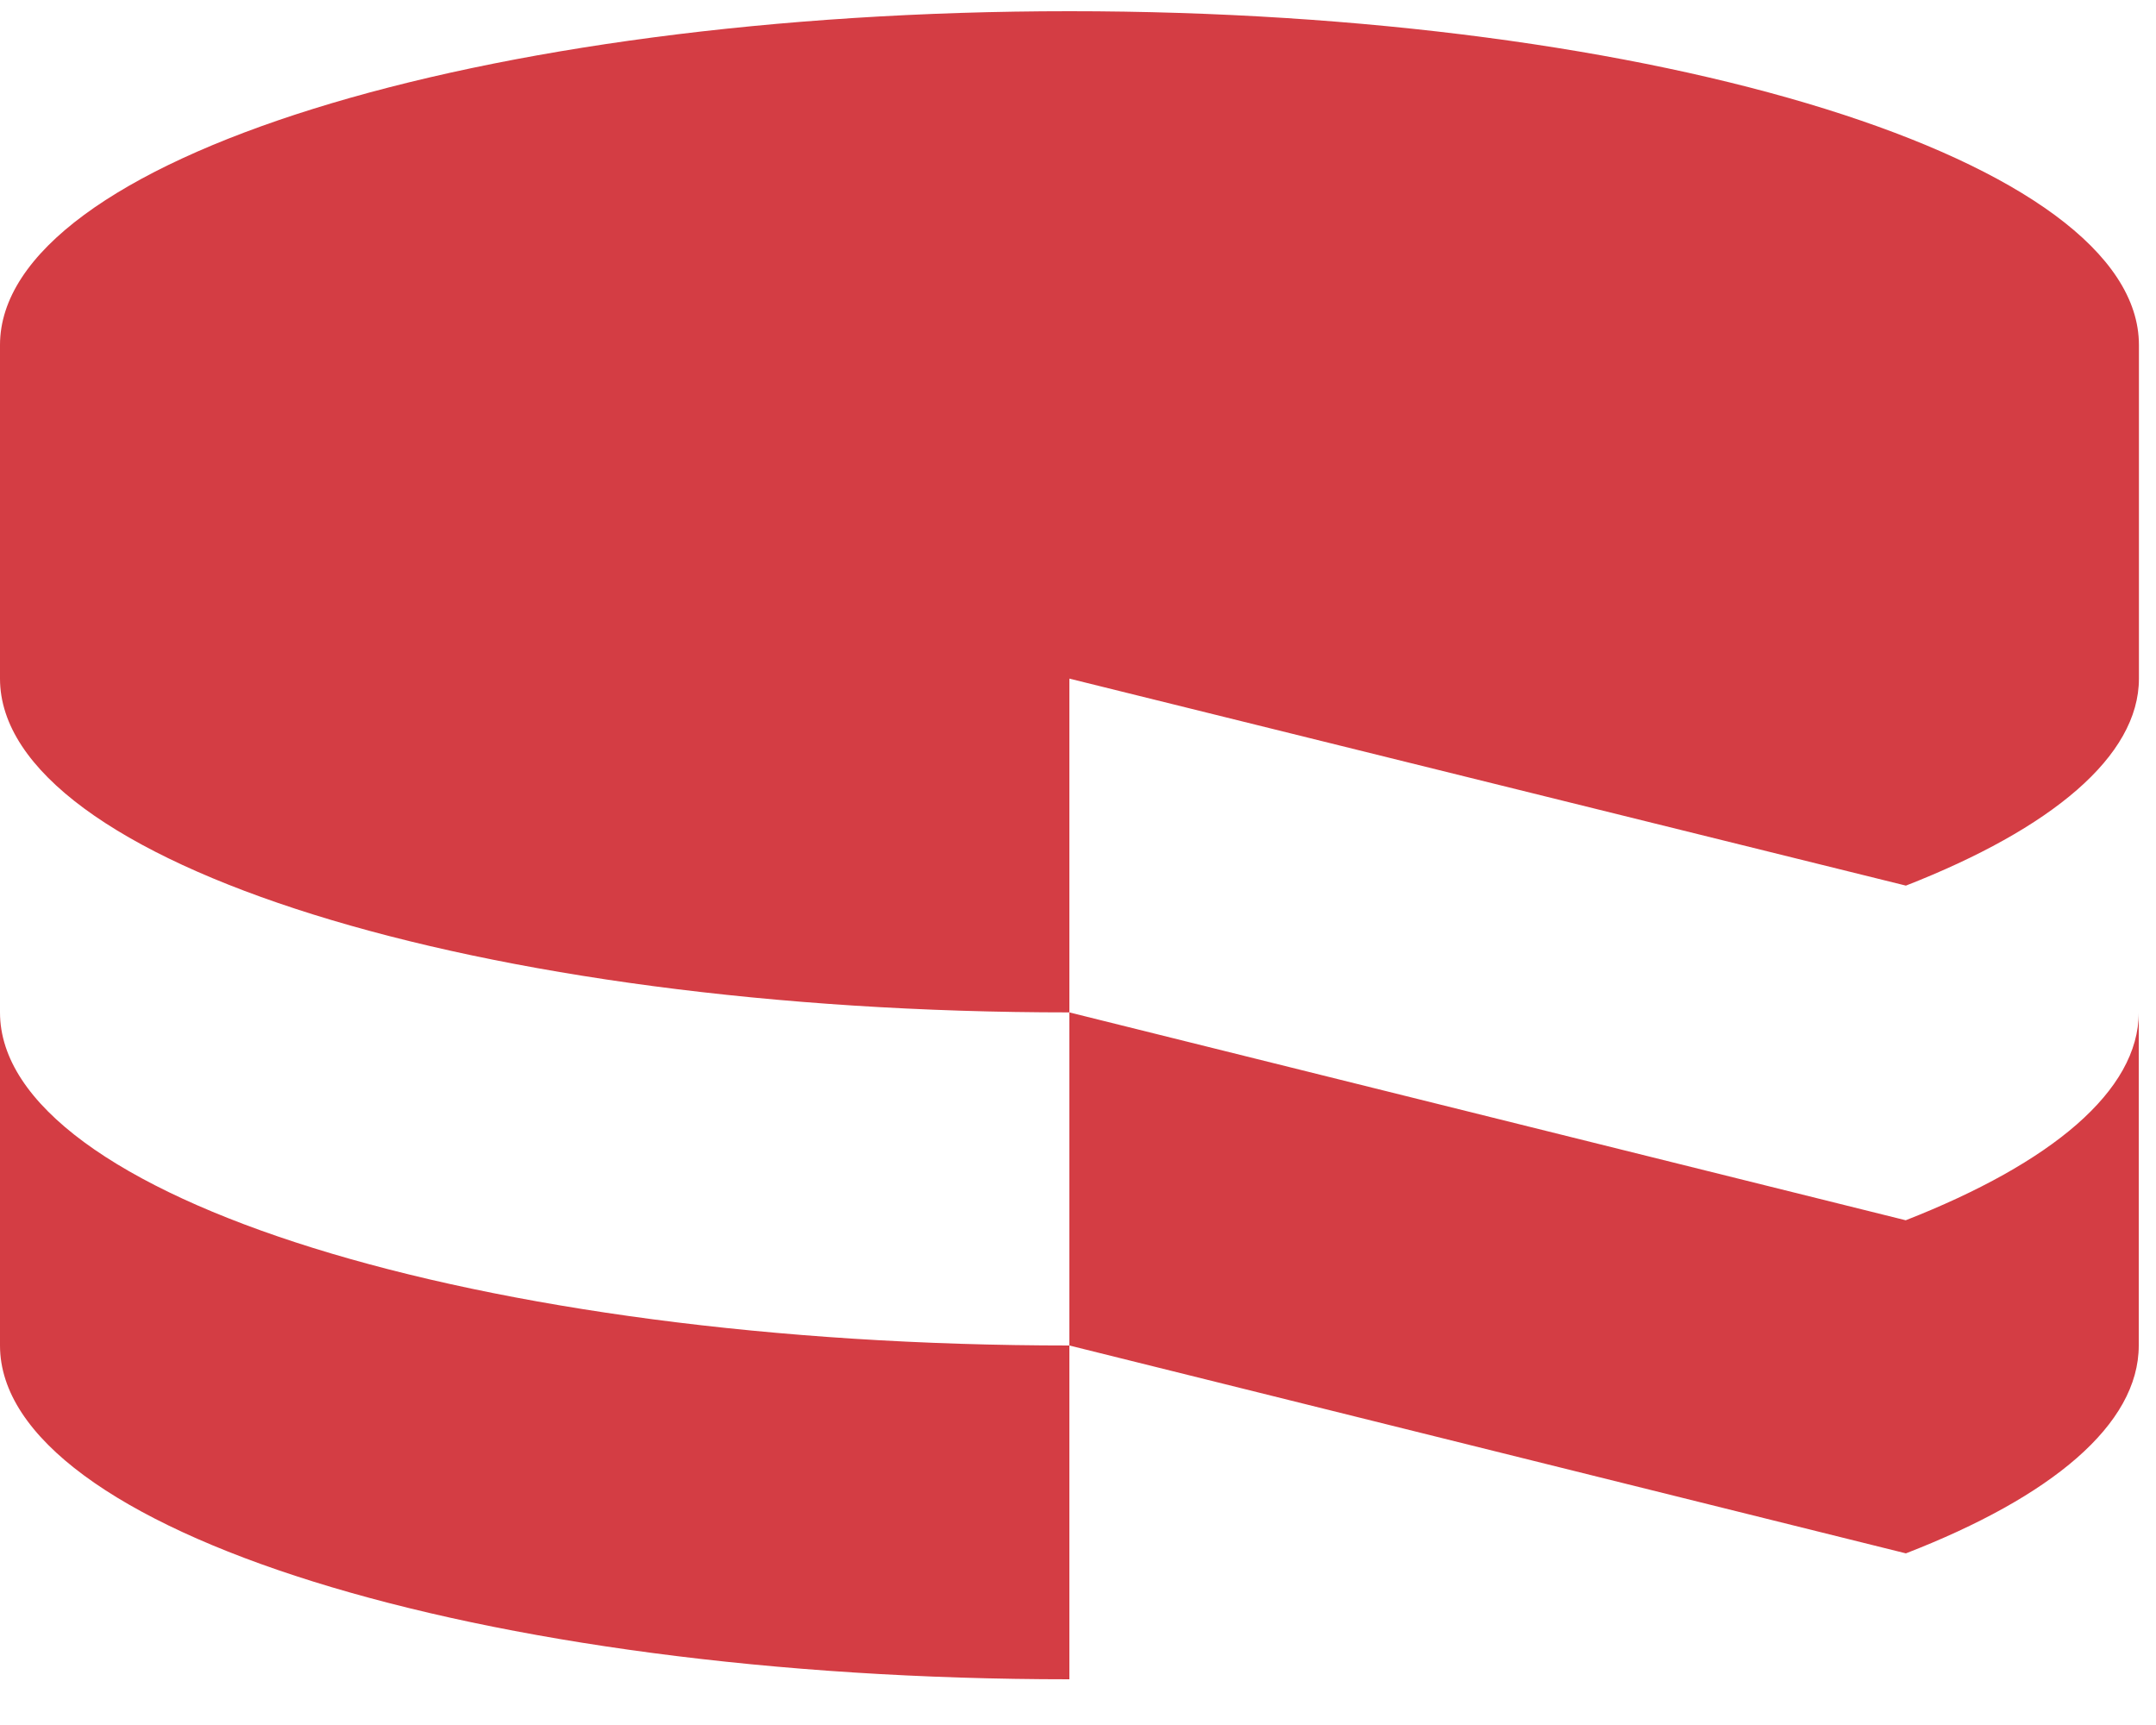 <?xml version="1.0" encoding="UTF-8"?>
<svg width="50px" height="40px" viewBox="0 0 50 40" version="1.1" xmlns="http://www.w3.org/2000/svg" xmlns:xlink="http://www.w3.org/1999/xlink">
    <title>cakephp</title>
    <g id="Page-1" stroke="none" stroke-width="1" fill="none" fill-rule="evenodd">
        <g id="cakephp" fill="#D43D44" fill-rule="nonzero">
            <path d="M0,23.476 L0,31.2 C0,35.476 11.1,38.94 24.8,38.94 L24.8,31.2 C11.1,31.2 0,27.744 0,23.476 Z M24.8,15.736 L44.2,20.536 C47.576,19.216 49.604,17.536 49.604,15.736 L49.604,8 C49.604,3.728 38.5,0.26 24.804,0.26 C11.108,0.26 0,3.716 0,8 L0,15.736 C0,20 11.1,23.476 24.8,23.476 L24.8,15.736 Z M44.196,28.296 L24.8,23.476 L24.8,31.2 L44.2,36.02 C47.572,34.712 49.6,33.036 49.6,31.2 L49.6,23.476 C49.6,25.296 47.572,26.972 44.196,28.296 Z" id="Shape"></path>
        </g>
    </g>
</svg>
